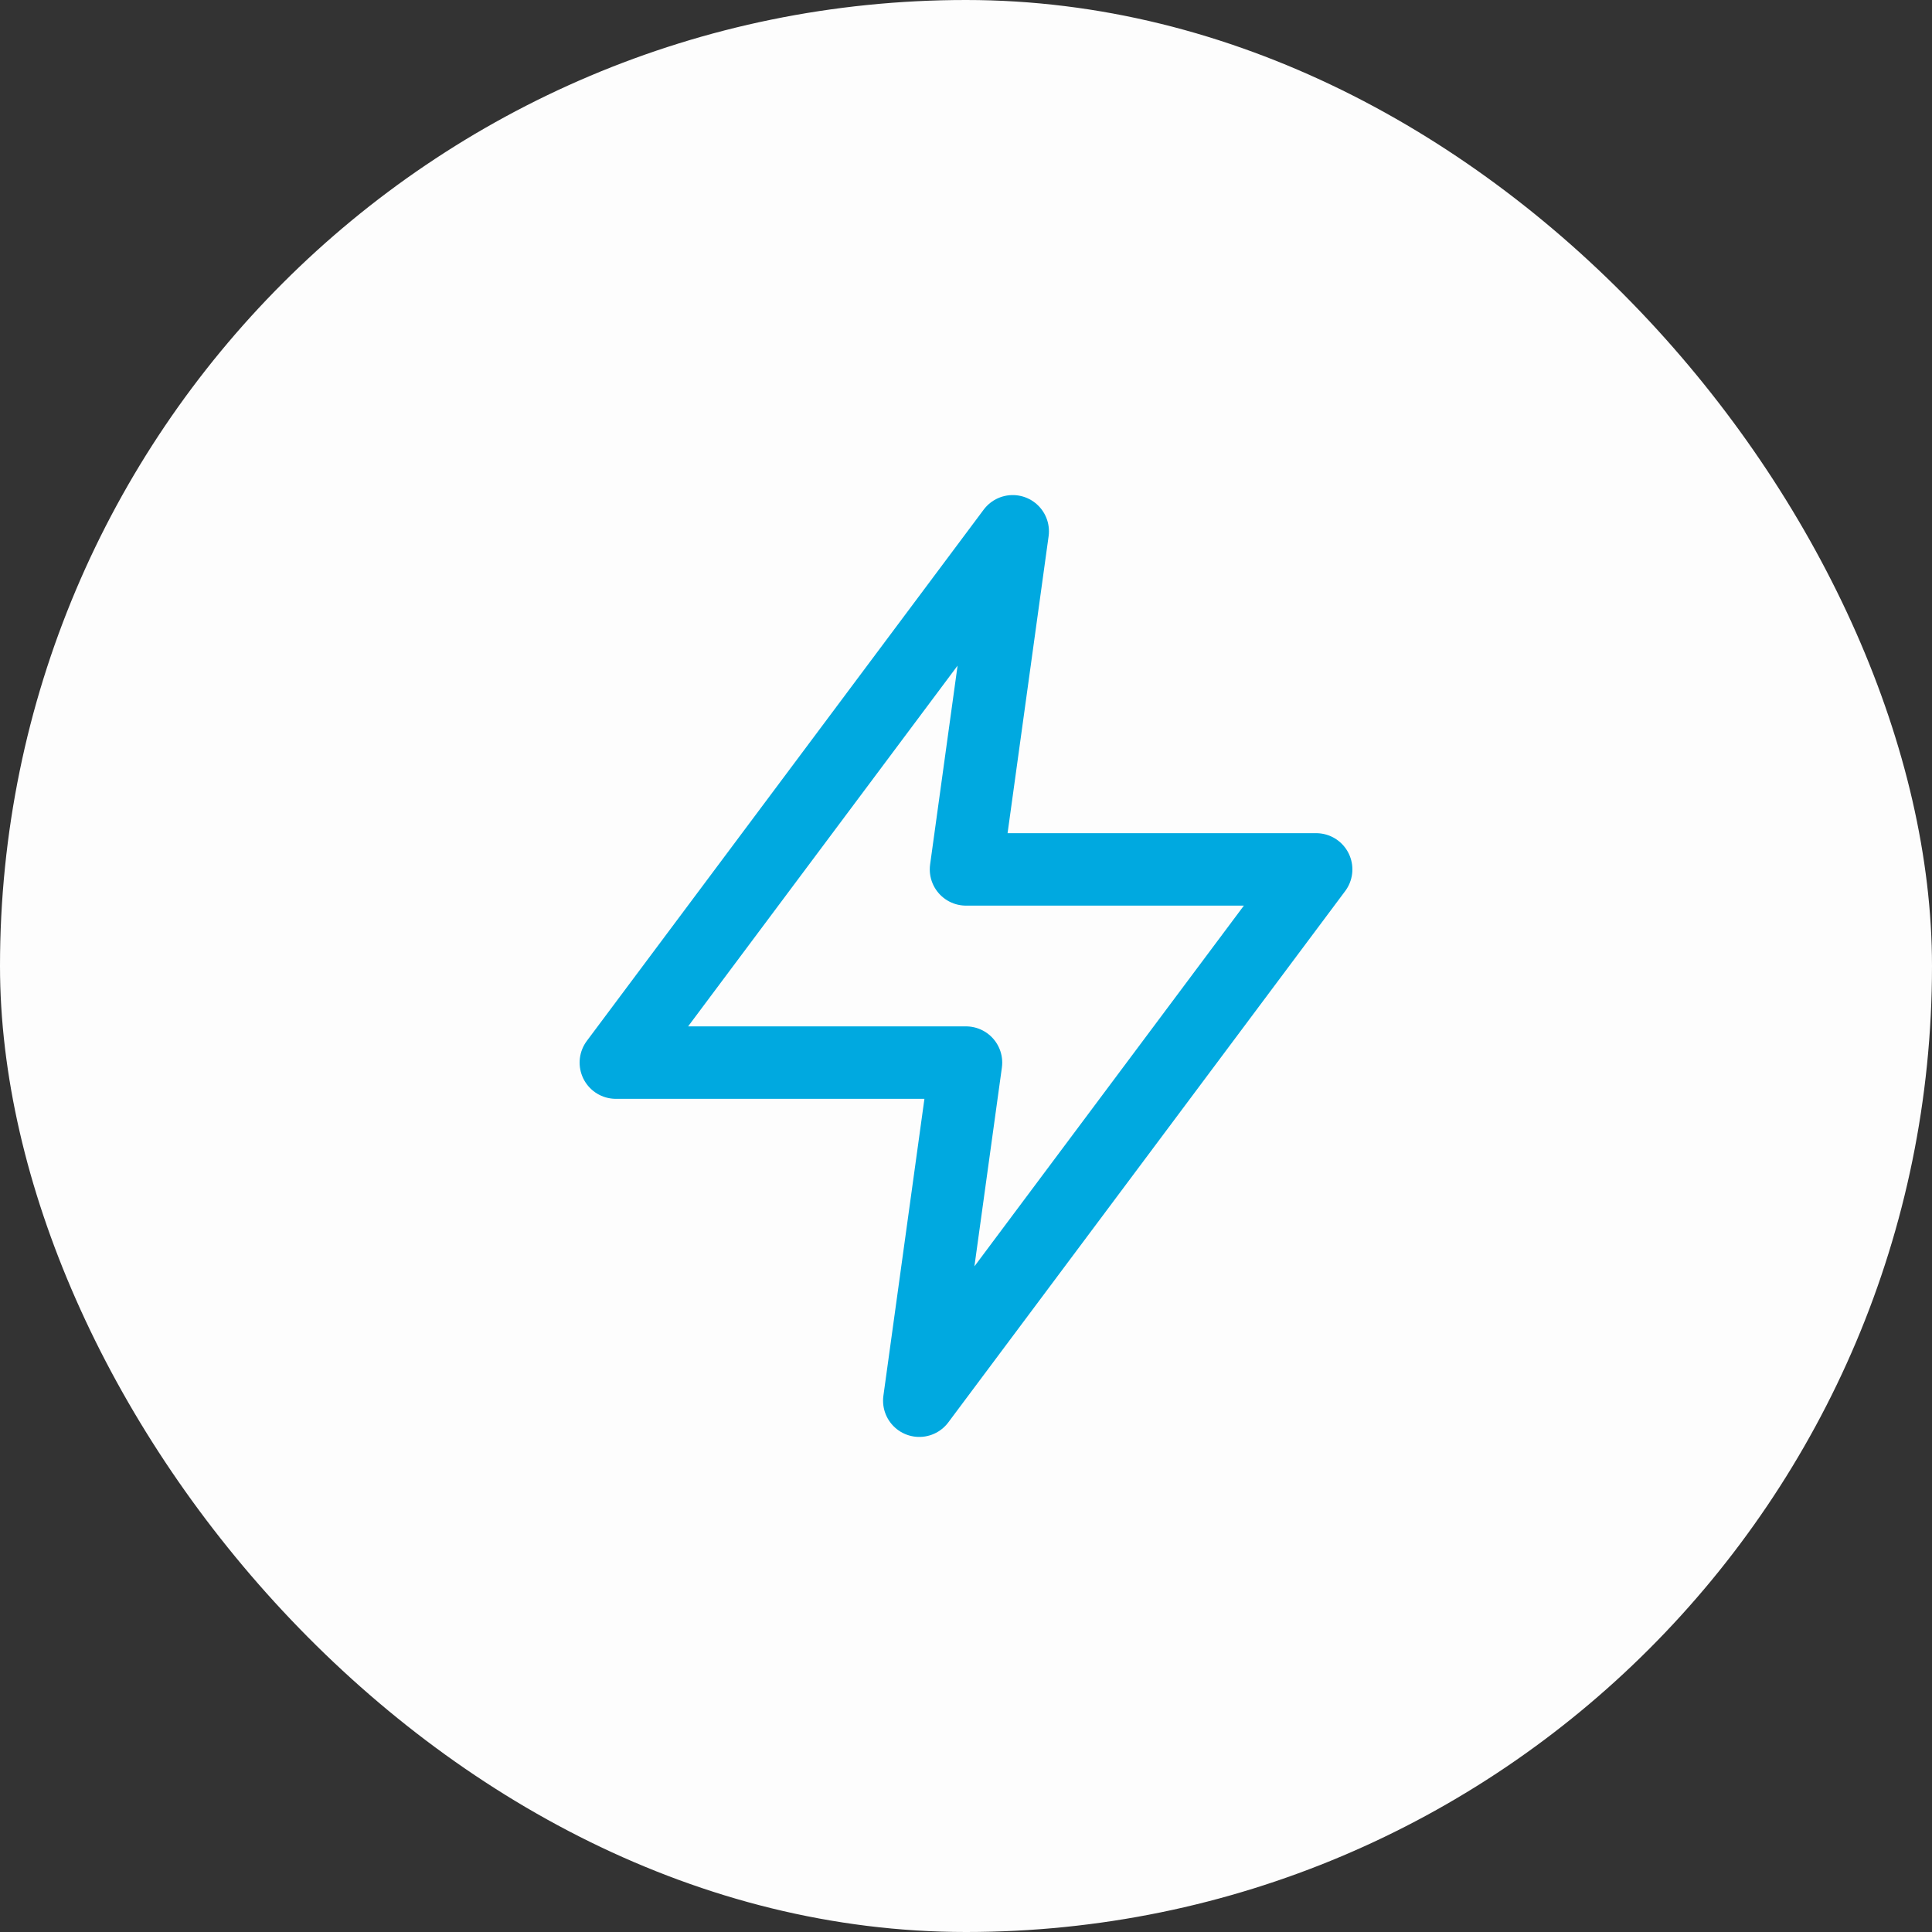 <svg width="50" height="50" viewBox="0 0 50 50" fill="none" xmlns="http://www.w3.org/2000/svg">
<rect x="0" y="0" width="50" height="50" fill="#333333" stroke="none"/>
<rect width="50" height="50" rx="25" fill="#FDFDFD"/>
<path fill-rule="evenodd" clip-rule="evenodd" d="M26.209 13.75L15.938 27.5H25L23.791 36.25L34.062 22.5H25L26.209 13.75Z" stroke="#00A9E0" stroke-width="1.875" stroke-linecap="round" stroke-linejoin="round"/>
</svg>
